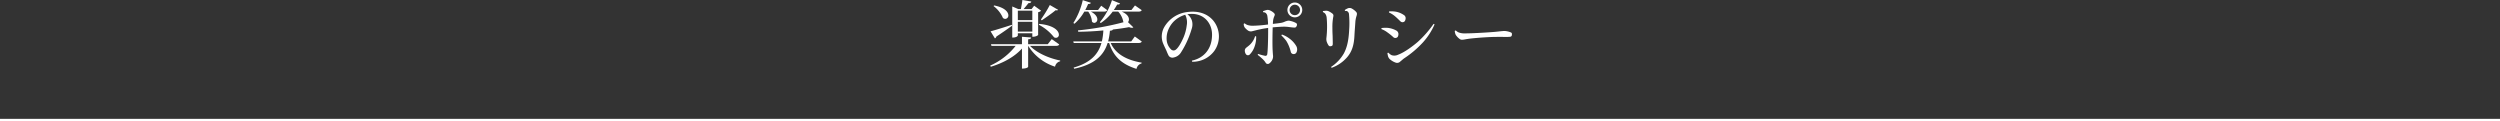 <svg xmlns="http://www.w3.org/2000/svg" width="1020" height="49.49" viewBox="0 0 1020 49.49">
  <rect x="0" y="0" width="1020" height="49.49" fill="#333333" stroke="none"/>
  <g id="グループ_320" data-name="グループ 320" transform="translate(-71 439)">
    <g id="グループ_317" data-name="グループ 317" transform="translate(0.5)">
      <path id="パス_3287" data-name="パス 3287" d="M4454.646,7606.99h1020" transform="translate(-4384.146 -7997)" fill="none" stroke="#fff" stroke-width="1"/>
    </g>
    <g id="コースを予約する" transform="translate(-2936.25 818.959)">
      <g id="グループ_319" data-name="グループ 319">
        <path id="パス_3370" data-name="パス 3370" d="M3439.419-1239.84c-.21.42-.57.6-1.44.6H3427.51c2.76,2.91,7.859,5.1,12.3,5.969l-.03.331a2.735,2.735,0,0,0-2.07,2.19,20.22,20.22,0,0,1-10.949-8.49h-.031v8.55c0,.06-.389.719-2.52.719v-8.189c-2.969,3.33-7.5,5.849-12.719,7.439l-.24-.479a27.21,27.21,0,0,0,10.379-8.04h-9.869l-.18-.69h12.629v-3.03l3.75.3c-.06.42-.3.66-1.23.75v1.98h8.01l1.62-2.07Zm-28.019-5.34c1.53-.389,5.07-1.469,8.639-2.639l.15.33c-1.439,1.05-3.509,2.55-6.419,4.439a1.11,1.11,0,0,1-.6.75Zm1.44-10.559c4.41.84,5.82,2.729,5.82,4.05a1.353,1.353,0,0,1-1.26,1.439,1.53,1.53,0,0,1-.961-.39,12.046,12.046,0,0,0-3.809-4.83Zm9.689,11.34v.929c0,.031-.269.84-2.279.84v-12.689l2.43,1.049h1.109c.18-1.08.481-2.639.6-3.689l3.63.63c-.061.42-.391.63-1.17.66-.51.69-1.321,1.649-1.951,2.4h3.24l1.05-1.349,2.85,2.04a2.365,2.365,0,0,1-1.23.6v9.269c0,.09-.69.75-2.37.75v-1.439Zm5.91-9.21h-5.91v3.87h5.91Zm-5.91,8.549h5.91v-3.99h-5.91Zm8.7-3.15c6.089.54,8.041,2.88,8.041,4.38a1.192,1.192,0,0,1-1.2,1.29,1.606,1.606,0,0,1-.779-.21,18.929,18.929,0,0,0-6.18-5.1Zm7.71-5.76a.506.506,0,0,1-.51.241,3.118,3.118,0,0,1-.48-.06c-1.29,1.109-3.81,2.88-5.67,4.14l-.33-.361a52.42,52.42,0,0,0,3.63-5.909Z" fill="#fff"/>
        <path id="パス_3371" data-name="パス 3371" d="M3473.109-1241.01c-.27.42-.6.6-1.44.6H3460.42c2.1,4.68,6.779,7.019,12.629,8.01l-.061.33a2.826,2.826,0,0,0-2.039,2.219c-5.7-1.8-9.359-4.769-11.16-10.559h-.629c-1.56,4.98-5.221,8.729-13.65,10.5l-.21-.481c6.96-1.979,10.05-5.489,11.34-10.019h-11.31l-.18-.66h11.669a25.918,25.918,0,0,0,.6-4.47c-3.36.33-6.9.511-10.26.54l-.09-.569a114.222,114.222,0,0,0,18.6-3.33l-.091-.09a8.431,8.431,0,0,0-2.1-4.231h-2.25a19.607,19.607,0,0,1-4.86,4.651l-.39-.33a26.131,26.131,0,0,0,4.951-9l3.3,1.35c-.15.329-.42.48-1.169.42a22.075,22.075,0,0,1-1.38,2.25h7.2l1.439-1.86,2.761,1.92c-.24.42-.6.6-1.41.6h-6.749c2.189.931,2.939,2.191,2.939,3.181a1.658,1.658,0,0,1-.39,1.109l2.19,2.13a.982.982,0,0,1-.63.18,3.1,3.1,0,0,1-1.11-.27c-1.92.361-4.169.691-6.6.96-.149.33-.479.451-1.229.51a24.936,24.936,0,0,1-.721,4.35h9.42l1.47-2.01Zm-20.789-12.21c1.95,1.021,2.639,2.221,2.639,3.151a1.351,1.351,0,0,1-1.23,1.439,1.235,1.235,0,0,1-.959-.51,8.024,8.024,0,0,0-1.53-4.08h-1.59a18.878,18.878,0,0,1-4.02,4.95l-.45-.3a29.848,29.848,0,0,0,3.84-9.33l3.3,1.08c-.121.36-.39.509-1.11.48-.36.84-.75,1.68-1.17,2.46h5.22l1.29-1.74,2.46,1.8c-.24.42-.6.6-1.381.6Z" fill="#fff"/>
        <path id="パス_3372" data-name="パス 3372" d="M3502.659-1237.14a10.957,10.957,0,0,1-8.97,4.38.456.456,0,0,1-.089-.48c4.679-.99,8.279-4.68,8.16-10.86-.121-4.62-3.571-8.849-9.631-8.1-.15.029-.3.029-.449.059a5.17,5.17,0,0,1,1.08,1.05,6.012,6.012,0,0,1,.779,1.5,5.562,5.562,0,0,1-.09,3.42,37.444,37.444,0,0,1-1.649,4.53,35.658,35.658,0,0,1-2.821,5.25,4.491,4.491,0,0,1-2.879,1.89,1.848,1.848,0,0,1-2.01-.69,17.029,17.029,0,0,1-.87-1.92c-.3-.72-1.079-2.22-1.56-3.48a7.751,7.751,0,0,1,.6-6.3,12.561,12.561,0,0,1,9.6-6.179c4.92-.6,8.311,1.049,10.38,3.479A10.232,10.232,0,0,1,3502.659-1237.14Zm-11.849-14.79a10.907,10.907,0,0,0-4.98,3.061,10.834,10.834,0,0,0-2.01,3.3,9.08,9.08,0,0,0-.541,4.229,6.05,6.05,0,0,0,1.83,3.6,1.447,1.447,0,0,0,1.621.21c1.139-.66,2.37-2.82,3.36-5.07a17.979,17.979,0,0,0,1.349-5.009A6.713,6.713,0,0,0,3490.81-1251.93Z" fill="#fff"/>
        <path id="パス_3373" data-name="パス 3373" d="M3526.629-1235.43a3.144,3.144,0,0,1-.209,1.68,3.778,3.778,0,0,1-1.231,1.62,1,1,0,0,1-1.589-.3,7.322,7.322,0,0,0-1.02-1.259,24.977,24.977,0,0,0-2.16-1.86.326.326,0,0,1,.21-.39,18.865,18.865,0,0,0,2.67.72.733.733,0,0,0,.989-.63c.24-1.26.36-6.33.36-8.879v-1.831c-1.229.18-1.95.27-3.149.54-1.381.27-2.25.541-3.18.75a2.178,2.178,0,0,1-1.711-.12,6.356,6.356,0,0,1-1.529-1.38,2.6,2.6,0,0,1-.391-1.44.528.528,0,0,1,.42-.21,3.5,3.5,0,0,0,1.051.63,6.619,6.619,0,0,0,2.43.33,53.642,53.642,0,0,0,6.029-.51,28.832,28.832,0,0,0-.3-3.54,2.185,2.185,0,0,0-.48-.989,1.359,1.359,0,0,0-1.141-.45.607.607,0,0,1-.119-.45,12.232,12.232,0,0,1,1.379-.451,2.012,2.012,0,0,1,1.32.09,5.387,5.387,0,0,1,1.83,1.2c.3.39.33.51.12,1.111a6.037,6.037,0,0,0-.569,2.04c-.031.359-.06.75-.091,1.2,1.41-.149,2.67-.3,3.48-.449a6.127,6.127,0,0,0,1.381-.45,5.38,5.38,0,0,1,.99-.33,1.863,1.863,0,0,1,1.079-.031,8.946,8.946,0,0,1,2.64.96.888.888,0,0,1,.18,1.08c-.18.451-.389.72-.93.72-1.379-.029-2.67-.42-4.709-.359-.991.029-2.52.12-4.17.269-.09,2.731-.12,6.24-.061,8.43C3526.479-1237.41,3526.569-1236.12,3526.629-1235.43Zm-6.869-7.65a11.039,11.039,0,0,1-.75,4.41,8.32,8.32,0,0,1-1.77,2.85,1.039,1.039,0,0,1-1.59.06,2.508,2.508,0,0,1-.509-1.38,1.532,1.532,0,0,1,.569-1.35c.45-.36,1.02-.78,1.5-1.23a7.916,7.916,0,0,0,2.1-3.42C3519.49-1243.2,3519.67-1243.2,3519.76-1243.08Zm16.289,3.78a2.8,2.8,0,0,1,.42,1.86,2.636,2.636,0,0,1-.39,1.08,1.3,1.3,0,0,1-1.2.45,1.142,1.142,0,0,1-.99-.9,14.906,14.906,0,0,0-1.86-4.5,17.64,17.64,0,0,0-1.949-2.16.4.4,0,0,1,.239-.389,10.871,10.871,0,0,1,3.09,1.679A10.153,10.153,0,0,1,3536.049-1239.3Zm-.48-17.639a3.033,3.033,0,0,1,3,3.03,3.02,3.02,0,0,1-3.029,3.029,3.02,3.02,0,0,1-3.029-3.029,3.04,3.04,0,0,1,3.029-3.03Zm0,5.16a2.113,2.113,0,0,0,2.1-2.13,2.158,2.158,0,0,0-2.13-2.13,2.158,2.158,0,0,0-2.13,2.13,2.1,2.1,0,0,0,2.13,2.13Z" fill="#fff"/>
        <path id="パス_3374" data-name="パス 3374" d="M3548.14-1253.579a2.522,2.522,0,0,1,1.2.21,7.7,7.7,0,0,1,1.649,1.05c.33.389.361.63.21,1.349a21.837,21.837,0,0,0-.33,4.26c0,1.11.03,2.311.09,3.33.03,1.05.061,2.55.061,3.09,0,.57-.031.87-.361,1.05a1.756,1.756,0,0,1-.749.15c-.27,0-.421-.09-.66-.42a6.764,6.764,0,0,1-.69-1.41,3.9,3.9,0,0,1-.121-1.68,40.845,40.845,0,0,0,.09-8.189,3.319,3.319,0,0,0-.509-1.471,2.046,2.046,0,0,0-.991-.75.589.589,0,0,1,0-.449Zm2.219,22.889a16.217,16.217,0,0,0,5.161-5.43c1.139-2.13,1.949-4.8,2.189-9.63a38.506,38.506,0,0,0-.061-6.3,1.624,1.624,0,0,0-.449-1.109,1.09,1.09,0,0,0-1.08-.3.426.426,0,0,1-.18-.42,5.638,5.638,0,0,1,1.11-.631,1.909,1.909,0,0,1,1.62-.029,6.97,6.97,0,0,1,1.89,1.439c.39.451.42.84.121,1.771a10.247,10.247,0,0,0-.451,2.43c-.12,1.95-.27,3.479-.36,5.37-.18,3.929-.99,6.629-3.06,9a15.025,15.025,0,0,1-6.24,4.229A.564.564,0,0,1,3550.359-1230.69Z" fill="#fff"/>
        <path id="パス_3375" data-name="パス 3375" d="M3570.971-1246.529a14.061,14.061,0,0,1,2.489-.061,9.313,9.313,0,0,1,3.511,1.111,1.619,1.619,0,0,1,.84,1.379,2.207,2.207,0,0,1-.271,1.14,1.223,1.223,0,0,1-1.77.21,21.657,21.657,0,0,0-2.4-1.95,9.638,9.638,0,0,0-2.489-1.38A.467.467,0,0,1,3570.971-1246.529Zm21.568-1.441a27.092,27.092,0,0,1-4.739,7.32,40.954,40.954,0,0,1-7.68,6.509c-.511.361-.99.841-1.5,1.231a1.792,1.792,0,0,1-2.069.45,7.054,7.054,0,0,1-2.25-1.351,2.643,2.643,0,0,1-.781-1.379c-.09-.331-.15-.78-.209-1.081a.412.412,0,0,1,.449-.149,4.1,4.1,0,0,0,1.32.99,3.567,3.567,0,0,0,2.609-.21c2.7-.99,6.241-3.69,8.04-5.25a42.837,42.837,0,0,0,6.42-7.32A.47.47,0,0,1,3592.539-1247.97Zm-18.478-5.34a11.514,11.514,0,0,1,2.519.09,8.445,8.445,0,0,1,3.39,1.351,1.493,1.493,0,0,1,.78,1.409,2.39,2.39,0,0,1-.33,1.11,1.2,1.2,0,0,1-1.77.121c-.57-.541-1.5-1.5-2.28-2.13a10.142,10.142,0,0,0-2.4-1.5A.453.453,0,0,1,3574.061-1253.31Z" fill="#fff"/>
        <path id="パス_3376" data-name="パス 3376" d="M3604.871-1244.34c3.27.03,10.979-.479,12.719-.66.9-.09,2.189-.239,2.64-.27a6.161,6.161,0,0,1,1.68.031,8.92,8.92,0,0,1,1.709.479.711.711,0,0,1,.51.691,3.311,3.311,0,0,1-.059.54.727.727,0,0,1-.72.569c-1.11.15-3.39,0-5.64.061-2.67,0-6.78.3-9.27.54-1.8.179-2.669.329-3.839.539-.871.12-1.261.15-1.771-.21a6.66,6.66,0,0,1-1.619-1.68,4.059,4.059,0,0,1-.42-1.62.662.662,0,0,1,.449-.18,3.9,3.9,0,0,0,1.08.75A6.3,6.3,0,0,0,3604.871-1244.34Z" fill="#fff"/>
      </g>
    </g>
  </g>
</svg>
